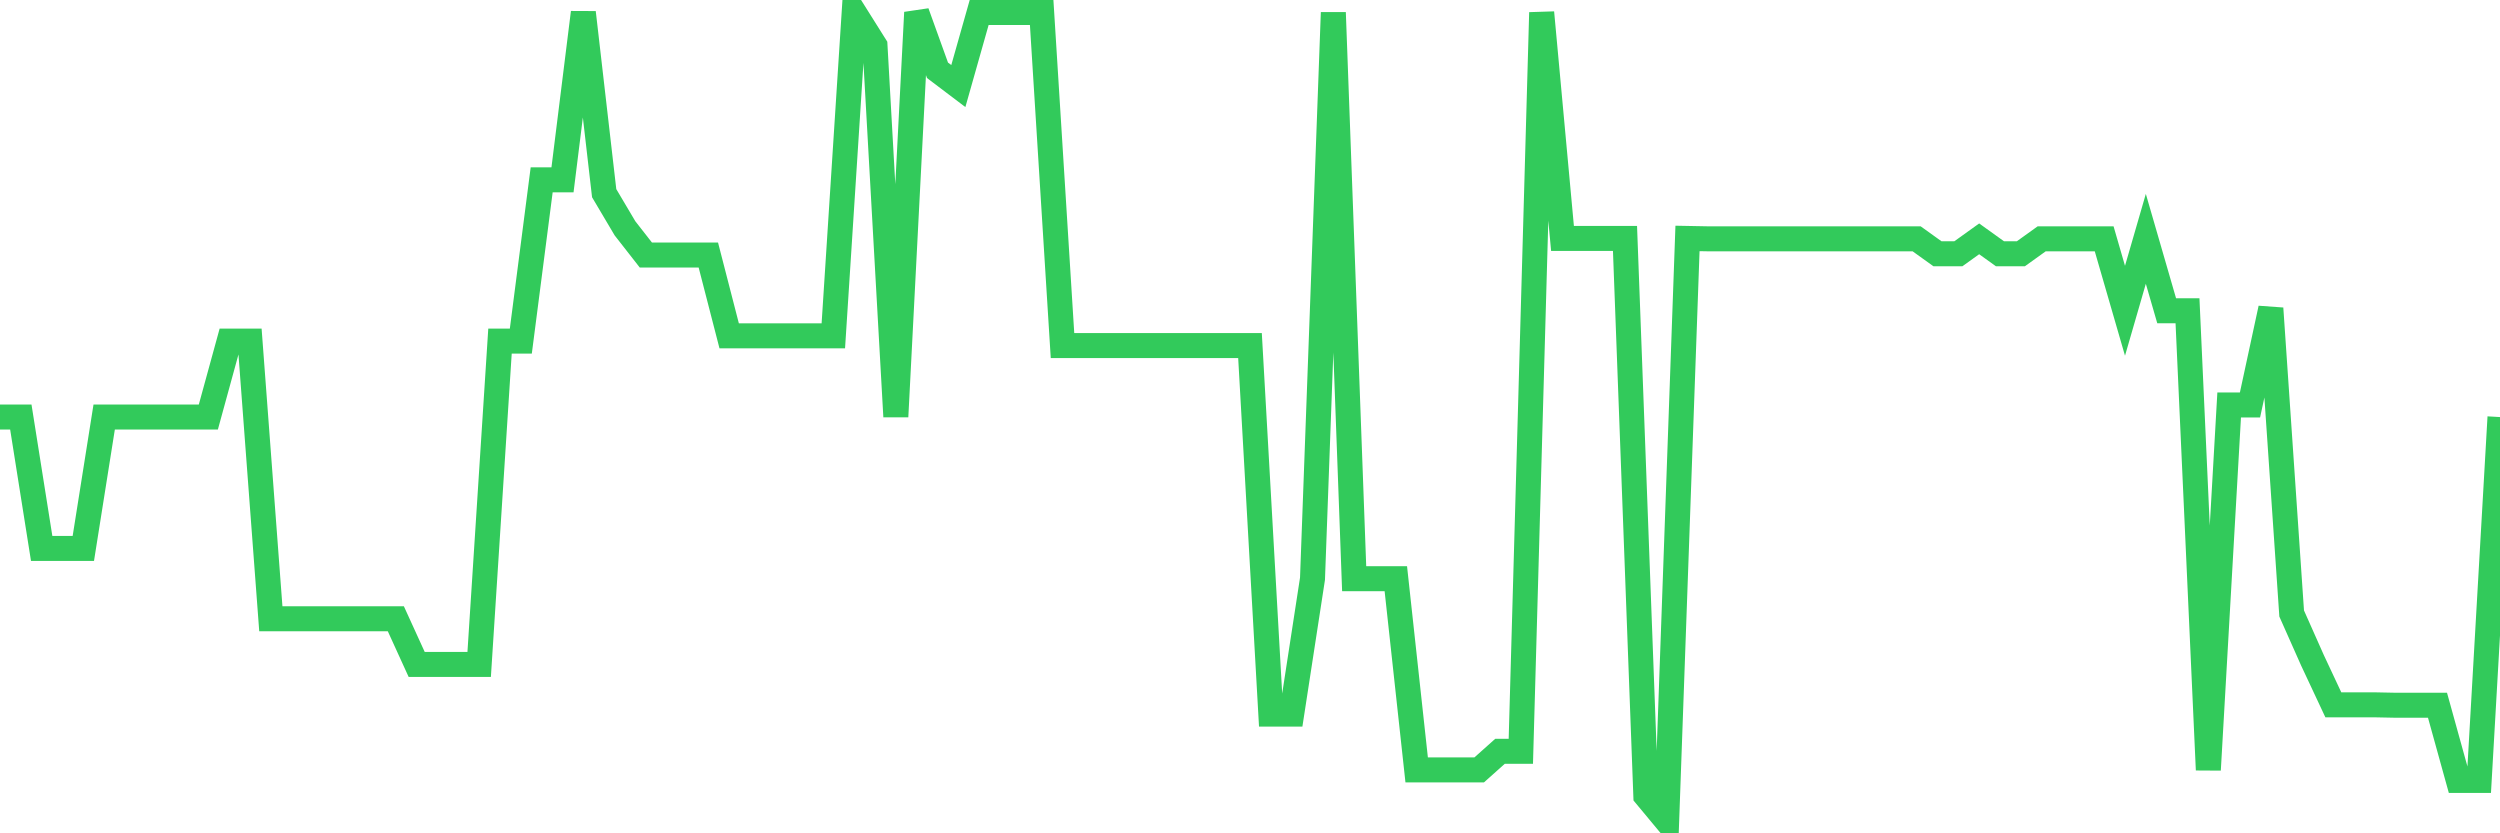 <svg
  xmlns="http://www.w3.org/2000/svg"
  xmlns:xlink="http://www.w3.org/1999/xlink"
  width="120"
  height="40"
  viewBox="0 0 120 40"
  preserveAspectRatio="none"
>
  <polyline
    points="0,20.019 1,20.019 2,26.324 3,26.324 4,26.324 5,20.019 6,20.019 7,20.019 8,20.019 9,20.019 10,20.019 11,16.372 12,16.372 13,29.7 14,29.7 15,29.7 16,29.7 17,29.7 18,29.7 19,29.7 20,31.892 21,31.892 22,31.892 23,31.892 24,16.372 25,16.372 26,8.632 27,8.632 28,0.6 29,9.272 30,10.96 31,12.24 32,12.24 33,12.24 34,12.24 35,16.12 36,16.12 37,16.12 38,16.12 39,16.12 40,16.12 41,0.6 42,2.191 43,20 44,0.6 45,3.374 46,4.131 47,0.6 48,0.6 49,0.6 50,0.6 51,16.586 52,16.586 53,16.586 54,16.586 55,16.586 56,16.586 57,16.586 58,16.586 59,16.586 60,16.586 61,34.278 62,34.278 63,27.779 64,0.6 65,27.779 66,27.779 67,27.779 68,36.956 69,36.956 70,36.956 71,36.956 72,36.063 73,36.063 74,0.6 75,11.445 76,11.445 77,11.445 78,11.445 79,38.197 80,39.4 81,11.445 82,11.464 83,11.464 84,11.464 85,11.464 86,11.464 87,11.464 88,11.464 89,11.464 90,11.464 91,11.464 92,11.464 93,12.182 94,12.182 95,11.464 96,12.182 97,12.182 98,11.464 99,11.464 100,11.464 101,11.464 102,14.917 103,11.464 104,14.917 105,14.917 106,36.956 107,19.437 108,19.437 109,14.801 110,29.448 111,31.698 112,33.832 113,33.832 114,33.832 115,33.852 116,33.852 117,33.852 118,37.46 119,37.46 120,20.019"
    fill="none"
    stroke="#32ca5b"
    stroke-width="1.2"
  >
  </polyline>
</svg>
